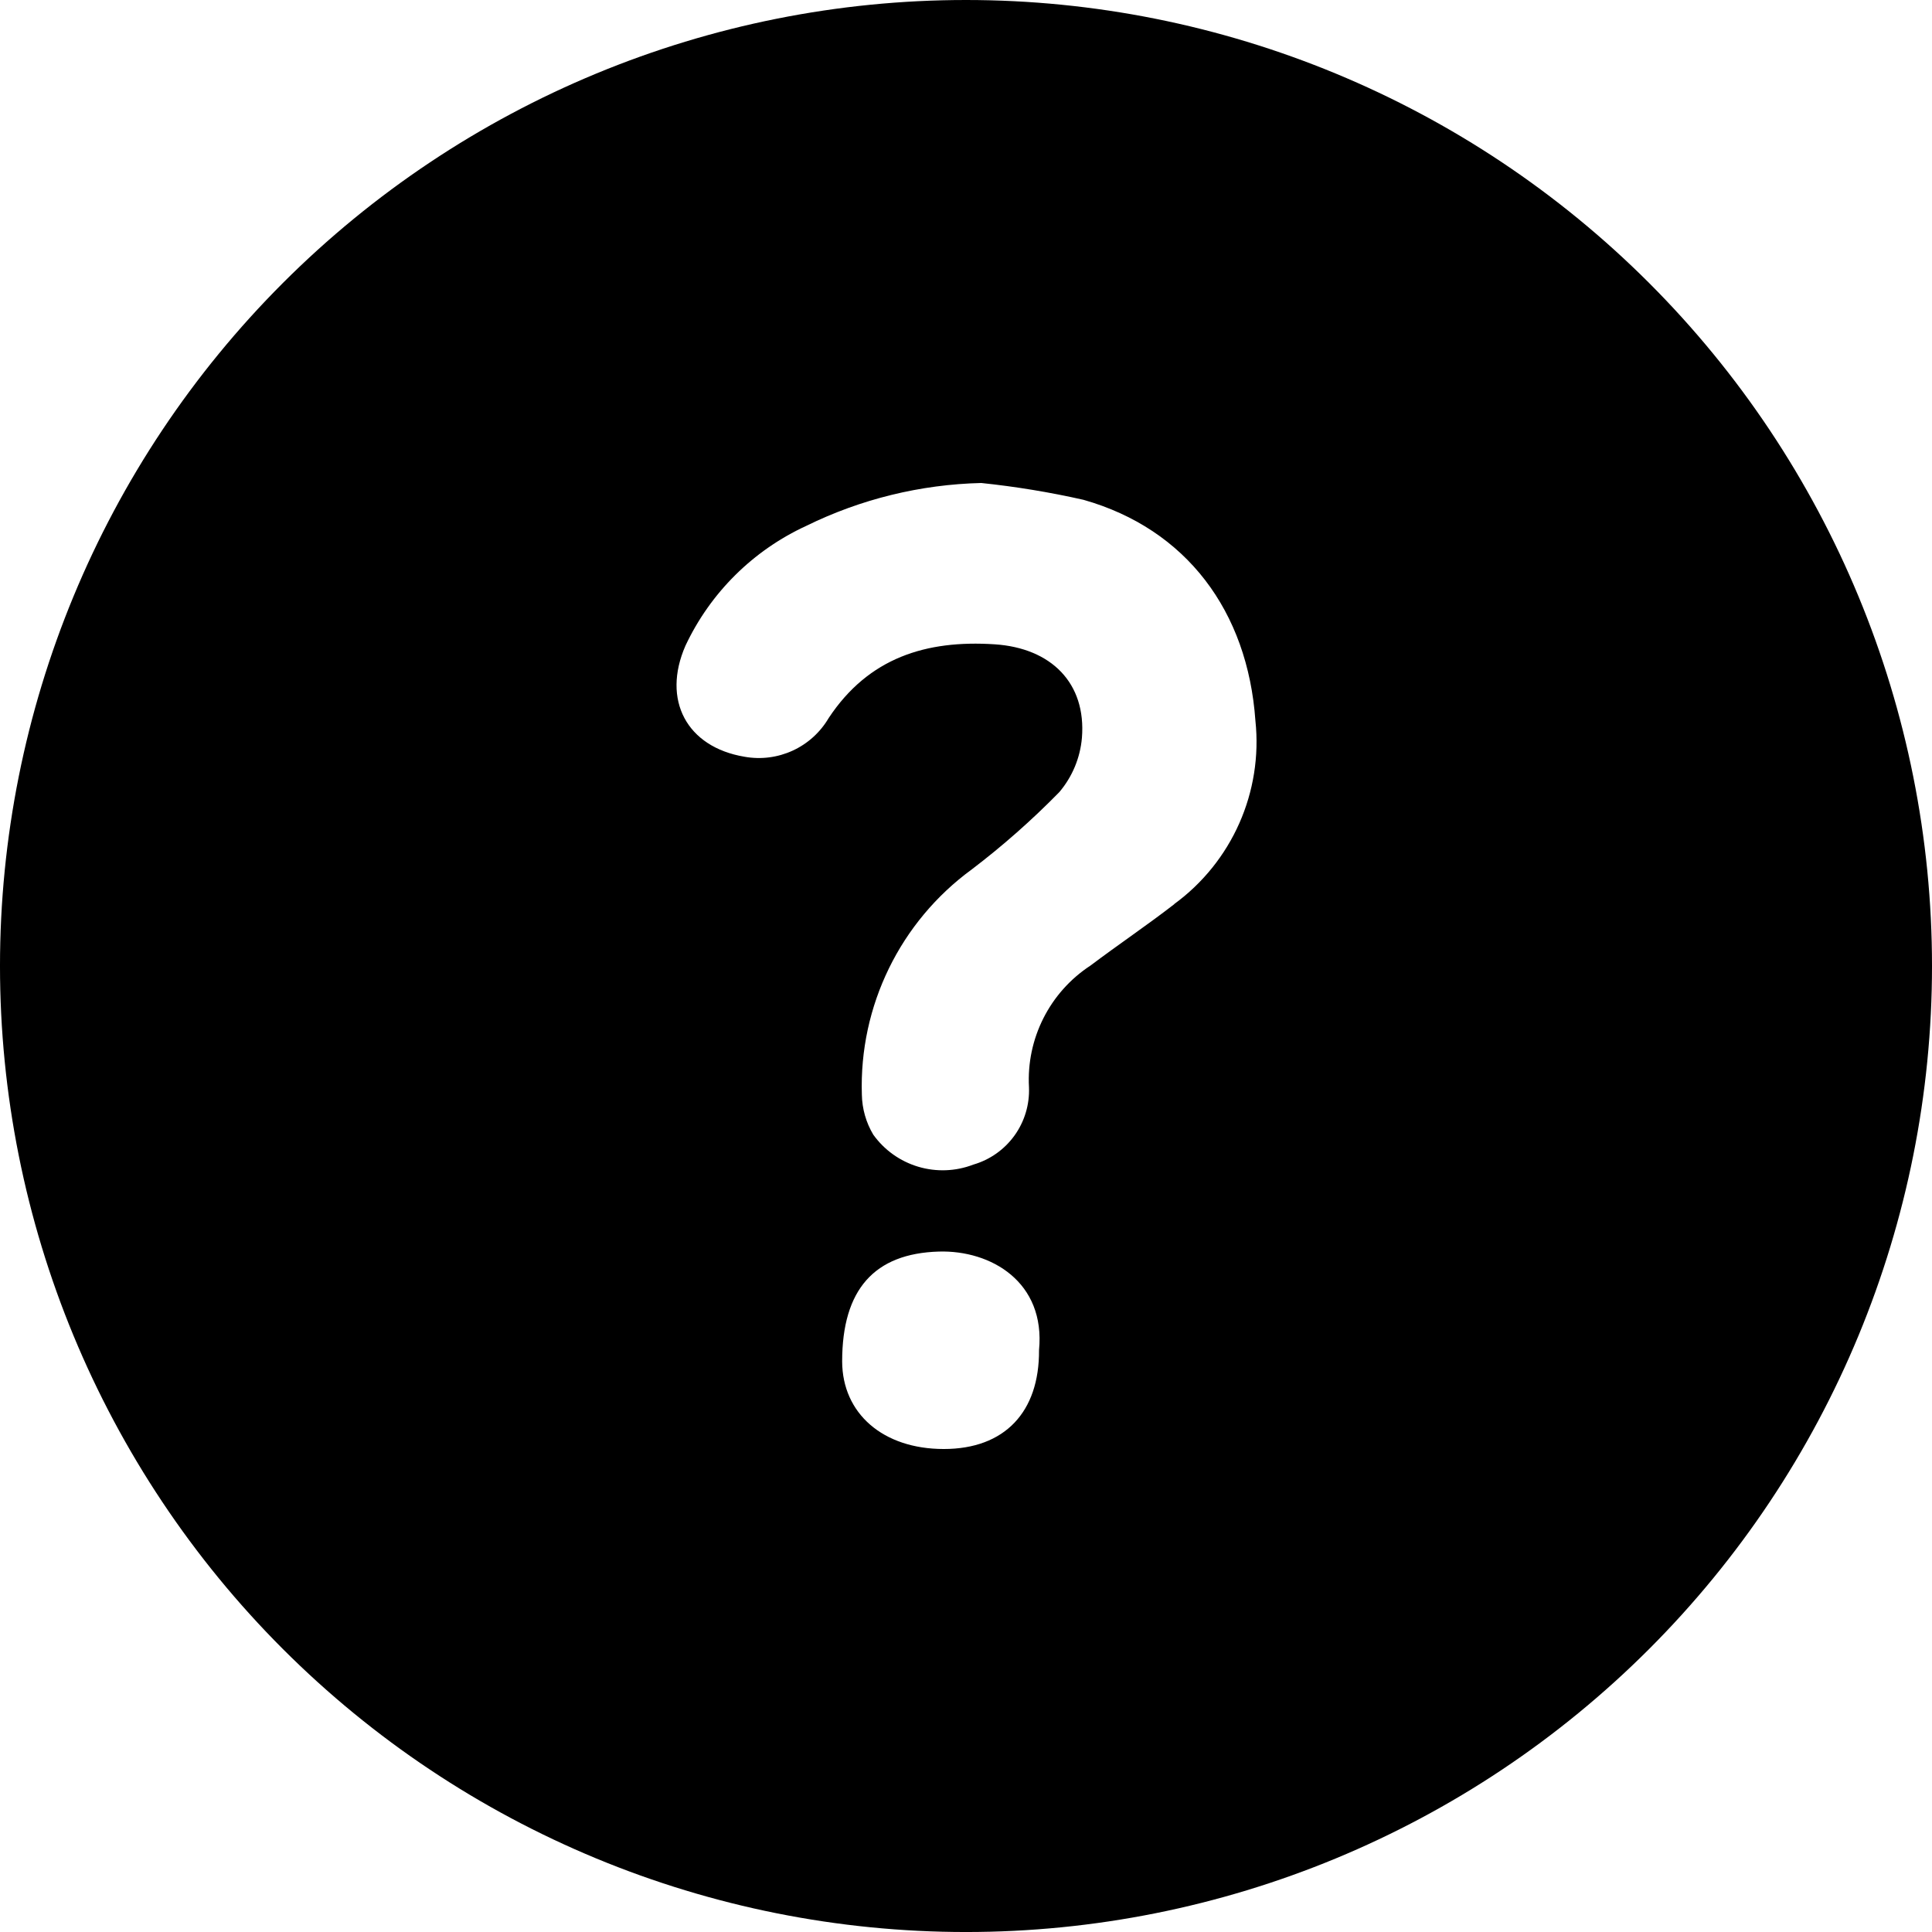 <?xml version="1.0" encoding="UTF-8"?>
<svg width="560px" height="560px" viewBox="0 0 560 560" version="1.1" xmlns="http://www.w3.org/2000/svg" xmlns:xlink="http://www.w3.org/1999/xlink">
    <title>Shape</title>
    <g id="Page-1" stroke="none" stroke-width="1" fill="none" fill-rule="evenodd">
        <path d="M280,0 C205.738,0 134.52,29.5 82.01,82.012 C29.498,134.52 -0.002,205.742 -0.002,280.002 C-0.002,354.262 29.498,425.482 82.01,477.992 C134.518,530.504 205.74,560.004 280,560.004 C354.26,560.004 425.48,530.504 477.99,477.992 C530.502,425.484 560.002,354.262 560.002,280.002 C560.002,205.742 530.502,134.522 477.99,82.012 C425.482,29.5 354.26,0 280,0 Z M301.168,391.33 C301.281,409.307 291.199,420.002 273.559,420.002 C255.919,420.002 244.161,409.697 244.102,394.635 C244.102,373.748 253.454,363.33 272.102,362.772 C287.282,362.323 303.071,371.62 301.168,391.331 L301.168,391.33 Z M340.367,262.08 C332.414,268.24 324.07,273.842 316.062,279.889 L316.062,279.885 C304.253,287.623 297.468,301.069 298.257,315.166 C298.452,320.166 296.976,325.084 294.05,329.146 C291.128,333.205 286.929,336.169 282.128,337.564 C277.015,339.533 271.39,339.748 266.14,338.177 C260.89,336.607 256.312,333.338 253.12,328.884 C251.026,325.377 249.889,321.38 249.815,317.294 C248.995,291.599 260.92,267.161 281.678,251.997 C290.667,245.158 299.147,237.669 307.045,229.599 C310.811,225.162 313.104,219.662 313.6,213.861 C314.889,198.013 304.698,187.822 288.288,186.756 C268.464,185.467 251.776,190.62 240.183,208.147 L240.183,208.151 C237.753,212.284 234.117,215.569 229.761,217.573 C225.405,219.577 220.542,220.194 215.823,219.35 C199.022,216.55 191.8,202.885 198.686,187.151 C205.897,171.815 218.291,159.518 233.686,152.432 C249.498,144.659 266.811,140.416 284.424,139.998 C294.385,141.038 304.276,142.666 314.045,144.87 C343.893,153.327 361.647,177.182 363.885,208.878 C366.084,229.55 357.1,249.823 340.311,262.077 L340.367,262.08 Z" id="Shape" fill="#000000" fill-rule="nonzero"></path>
    </g>
</svg>